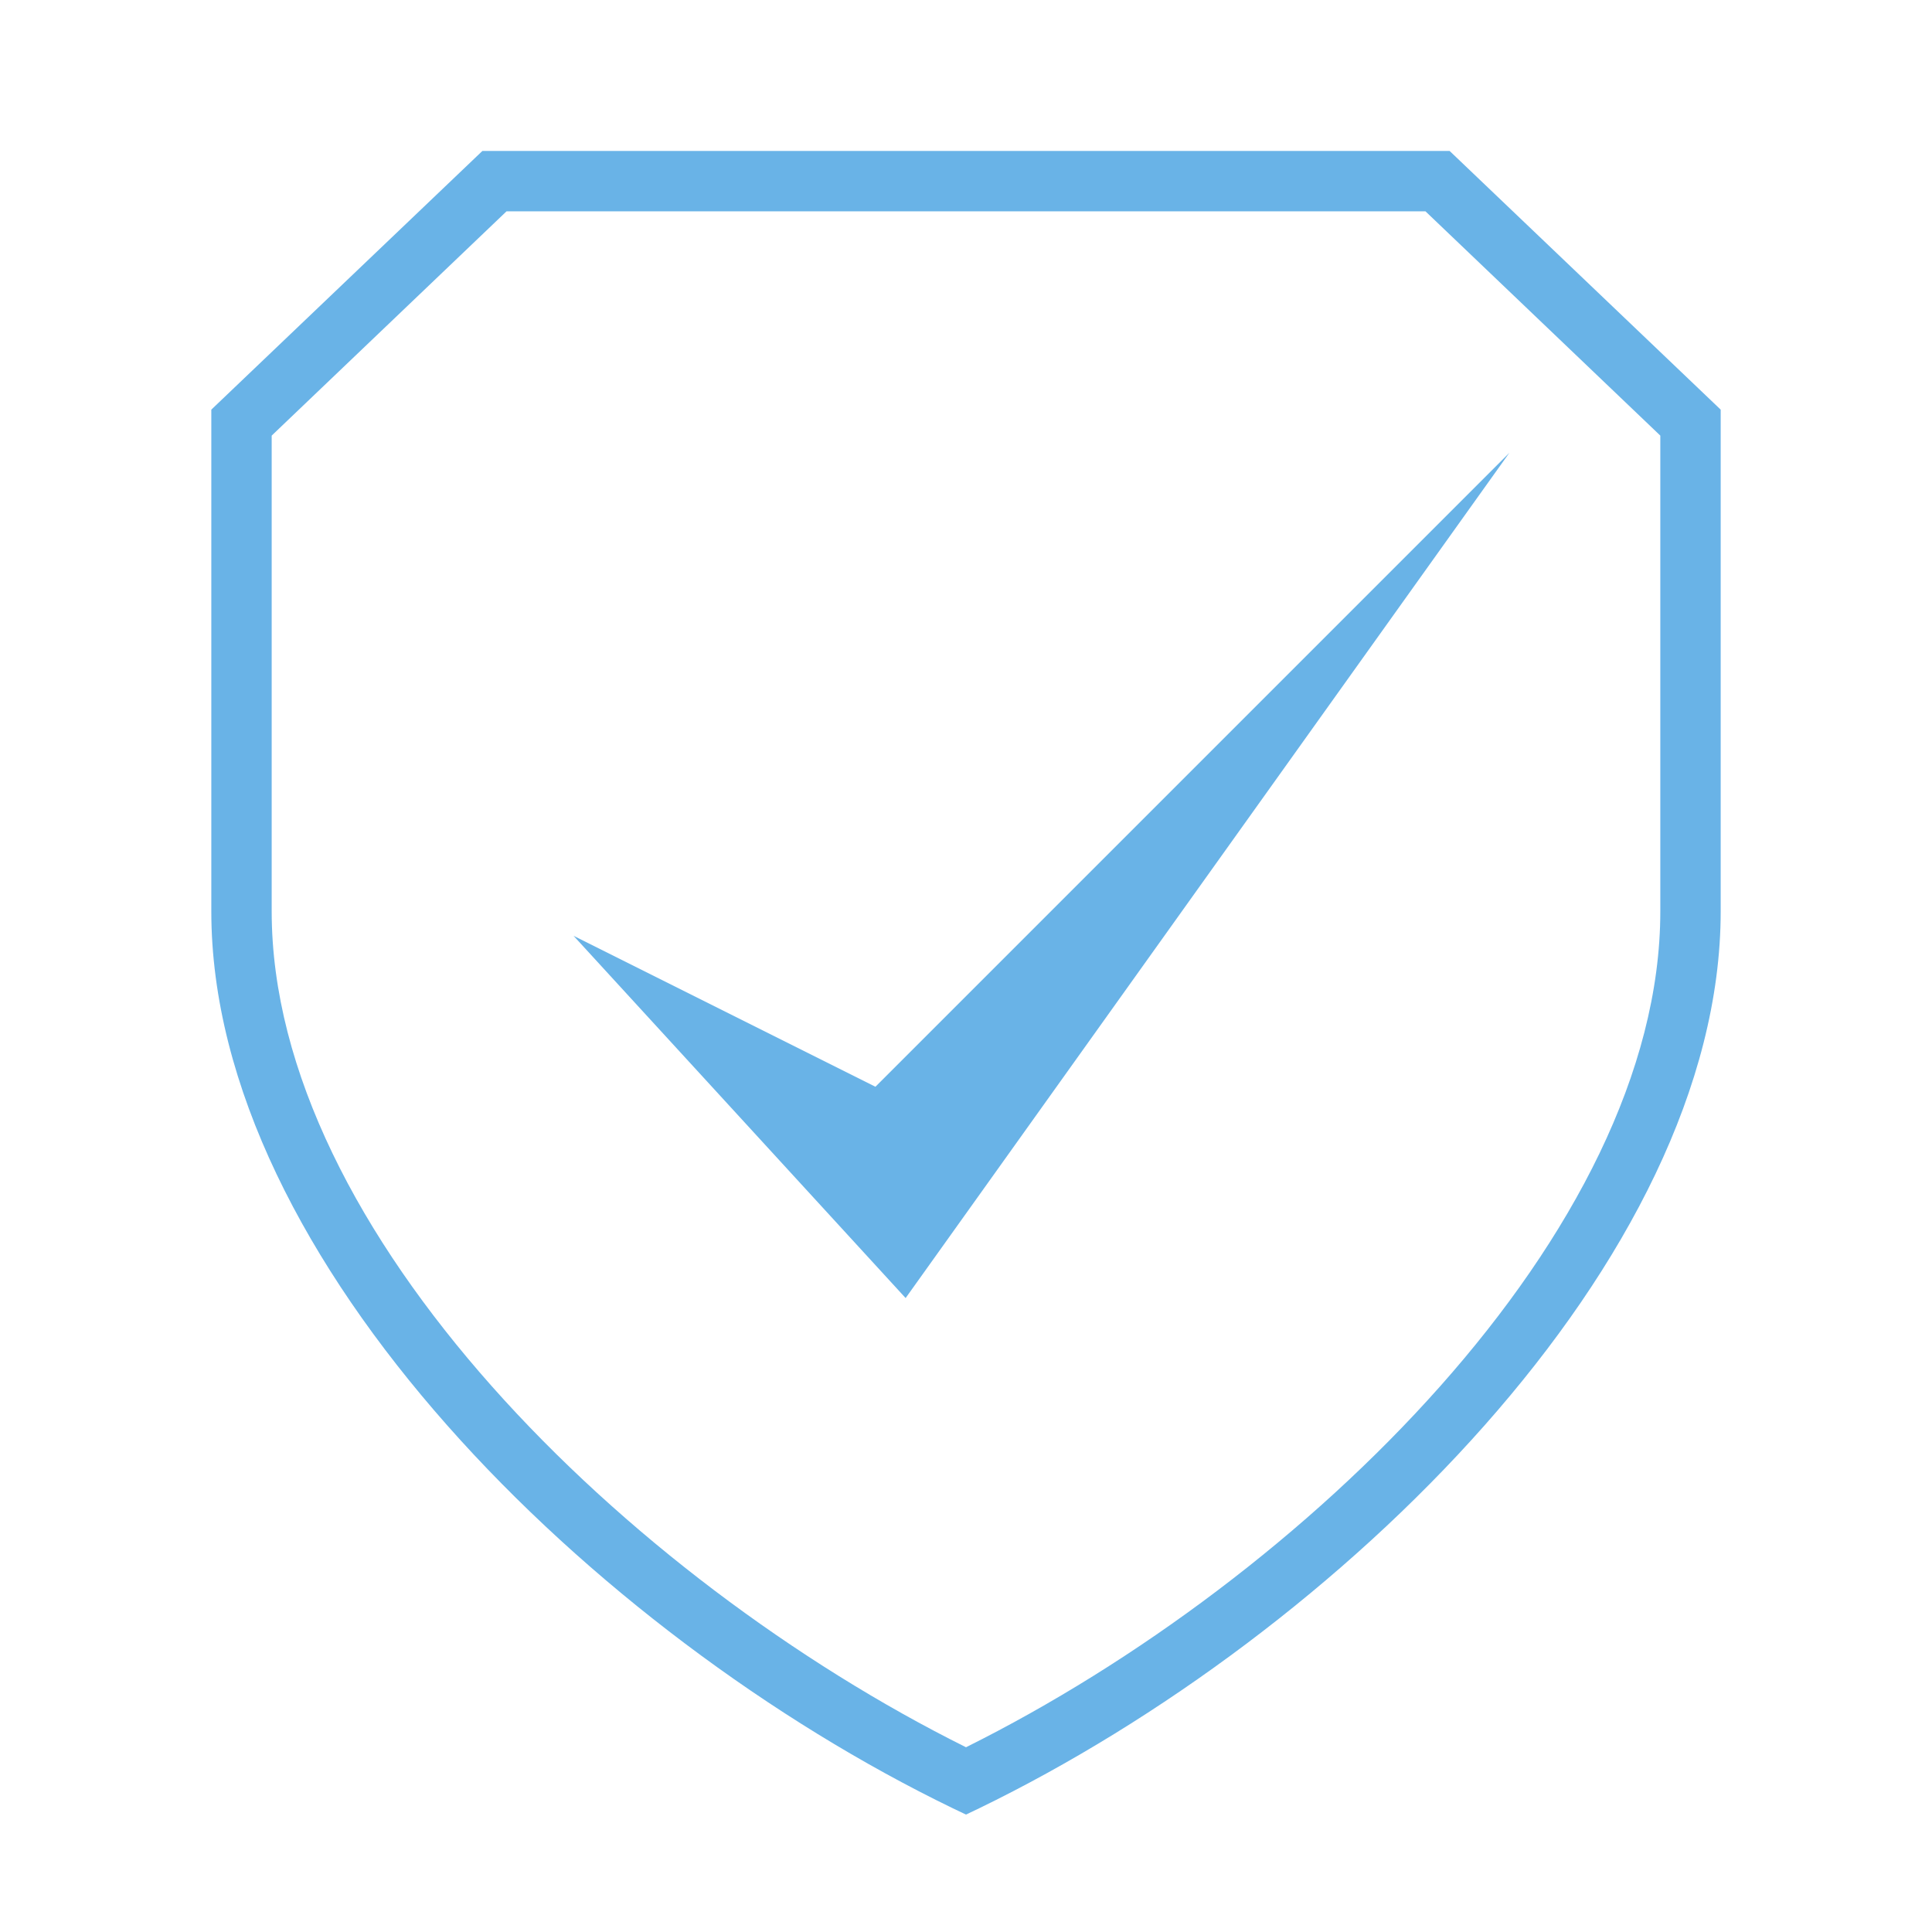<?xml version="1.0" encoding="UTF-8"?>
<svg id="ICONS" xmlns="http://www.w3.org/2000/svg" viewBox="0 0 64 64">
  <defs>
    <style>
      .cls-1 {
        fill: #69b3e7;
      }
    </style>
  </defs>
  <path class="cls-1" d="m32,60.11l-.44-.21c-11.91-5.77-24.56-18.15-24.56-29.71V13.57L15.98,5h32.04l8.98,8.57v16.62c0,11.56-12.66,23.93-24.56,29.71l-.44.21ZM9,14.43v15.76c0,10.61,11.77,22.1,23,27.69,11.23-5.59,23-17.08,23-27.69v-15.76l-7.78-7.43h-30.44l-7.78,7.43Z"/>
  <polygon class="cls-1" points="19 31 30 43 50 15 29 36 19 31"/>
</svg>